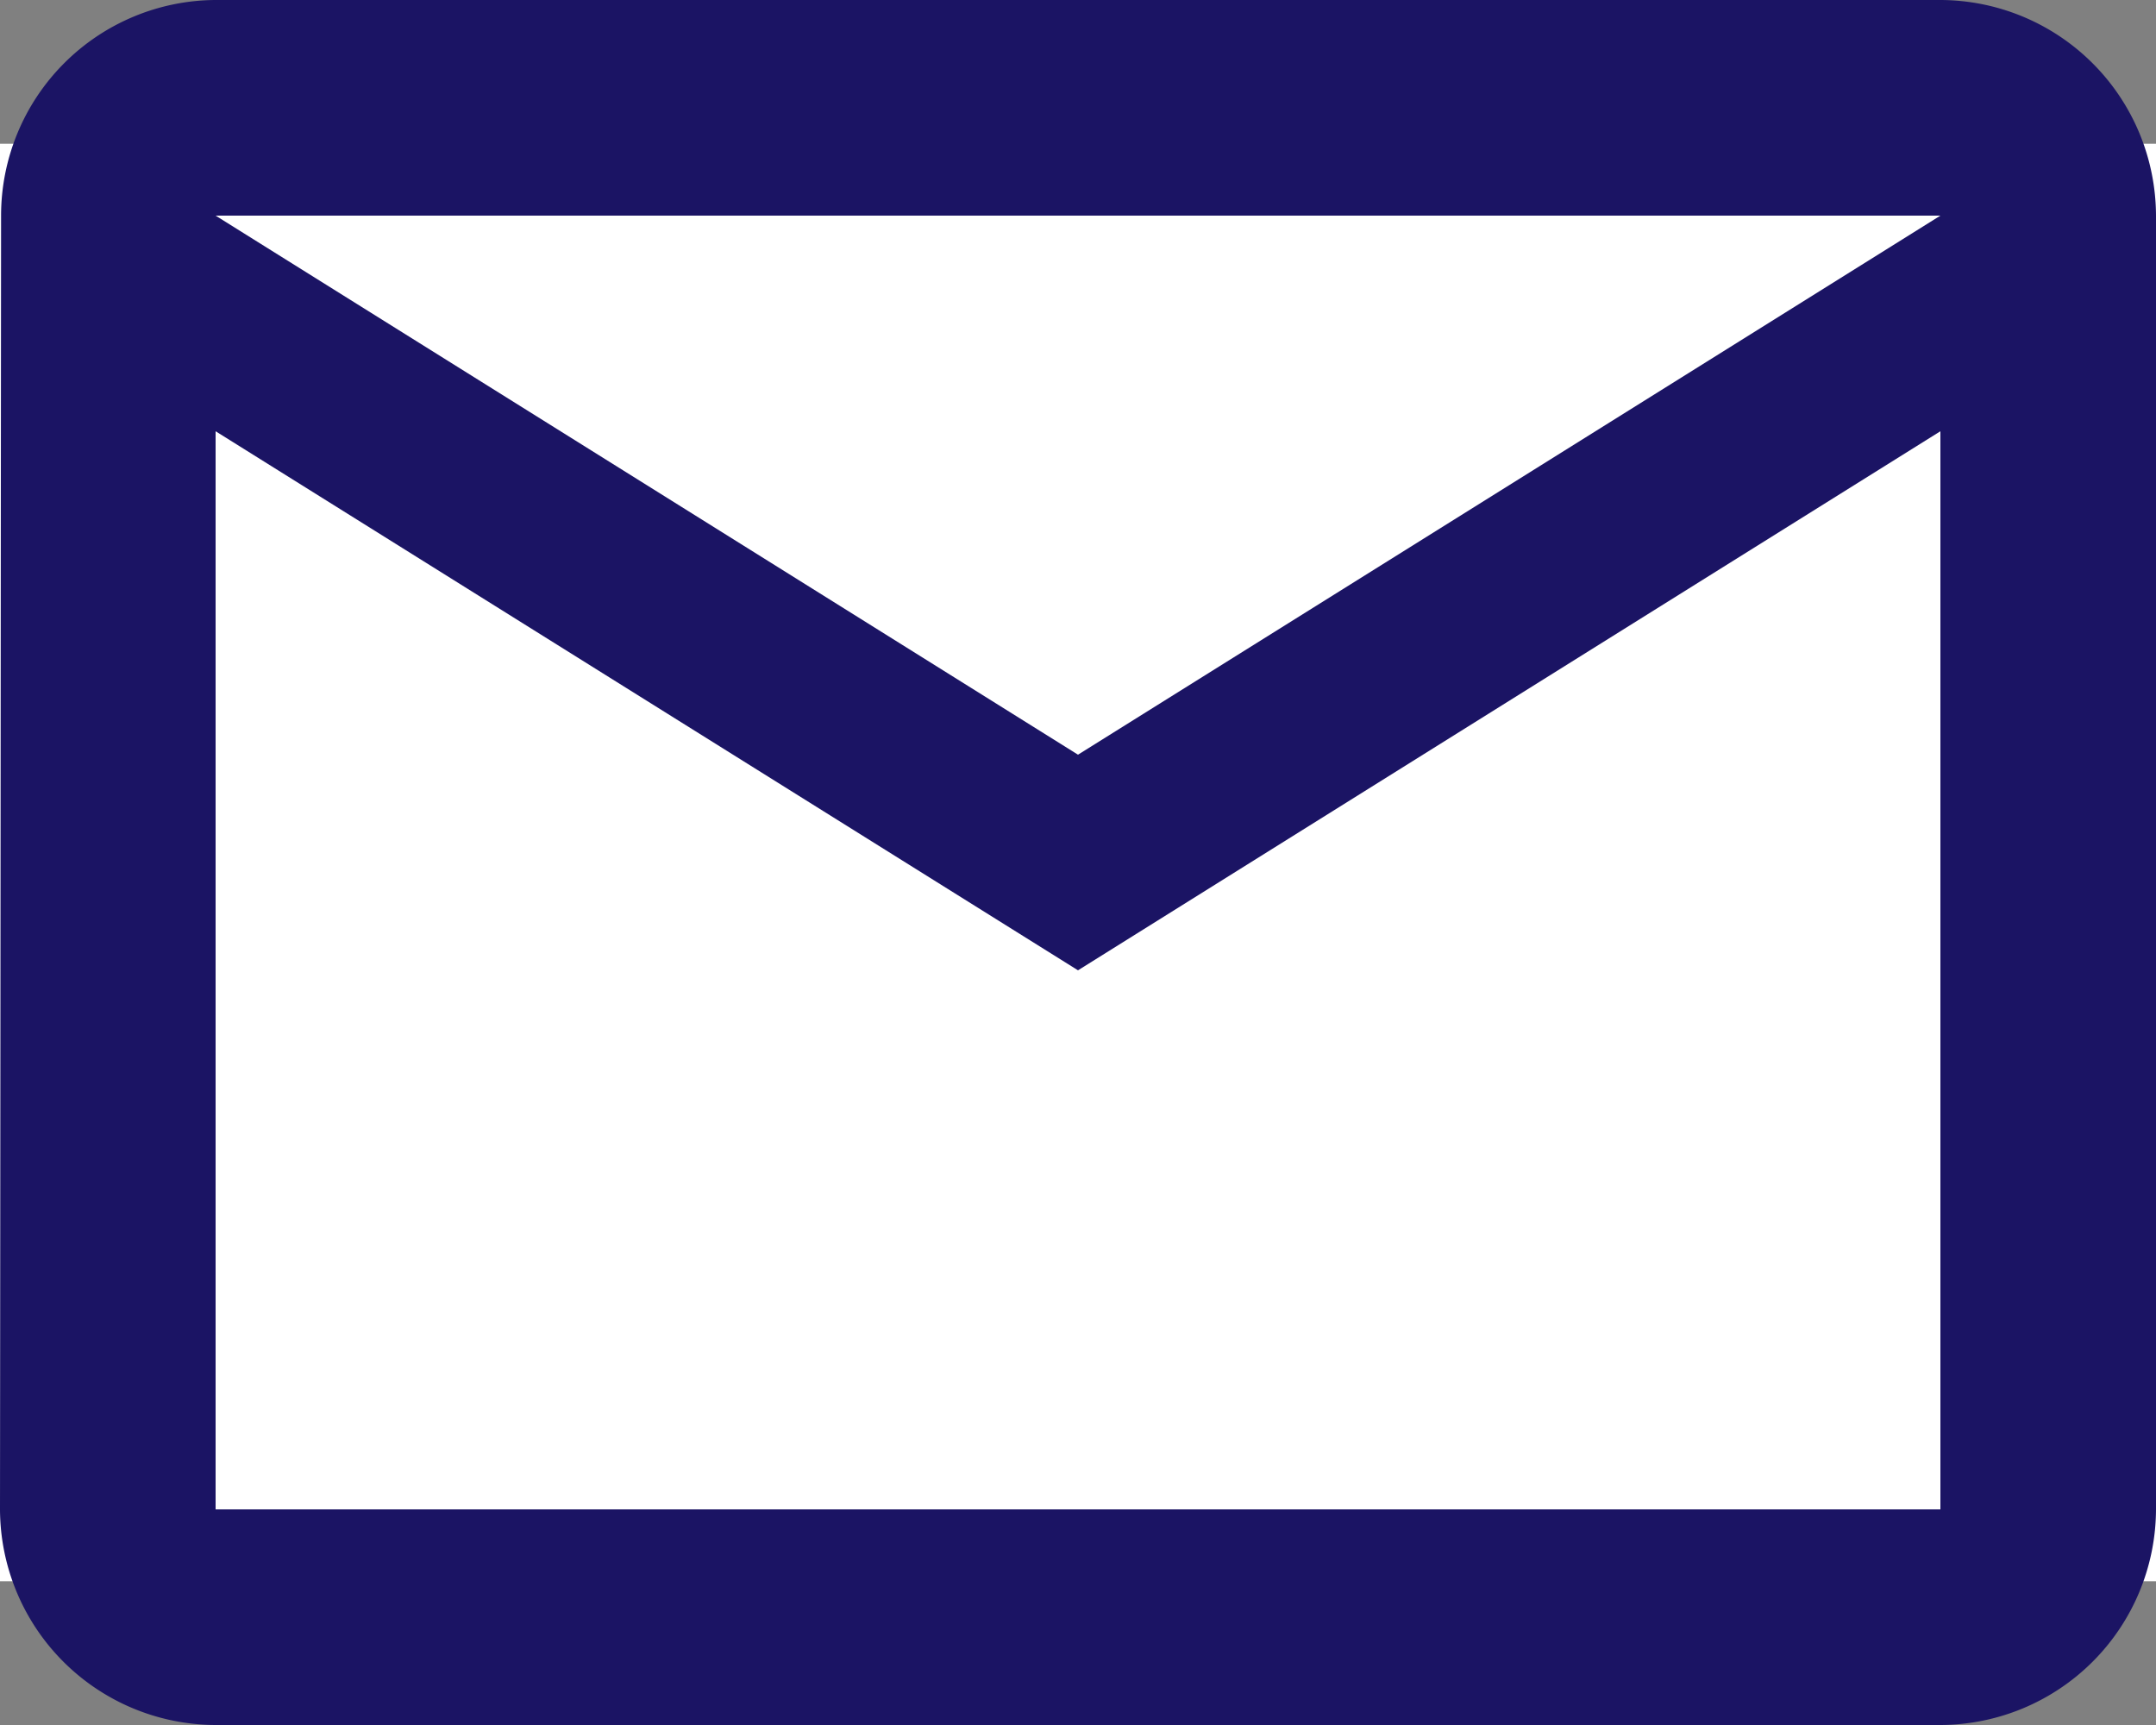 <?xml version="1.0" encoding="UTF-8"?> <svg xmlns="http://www.w3.org/2000/svg" width="30" height="24" viewBox="0 0 30 24"><rect x="0" y="0" width="30" height="24" fill="#808080" stroke="none"/><g id="グループ_12975" data-name="グループ 12975" transform="translate(-1164 -615)"><rect id="長方形_25490" data-name="長方形 25490" width="30" height="20" transform="translate(1164 617)" fill="#fff"></rect><path id="Icon_material-mail-outline" data-name="Icon material-mail-outline" d="M30,6H6A3,3,0,0,0,3.015,9L3,27a3.009,3.009,0,0,0,3,3H30a3.009,3.009,0,0,0,3-3V9A3.009,3.009,0,0,0,30,6Zm0,21H6V12l12,7.5L30,12ZM18,16.5,6,9H30Z" transform="translate(1161 609)" fill="#1b1464"></path></g></svg> 